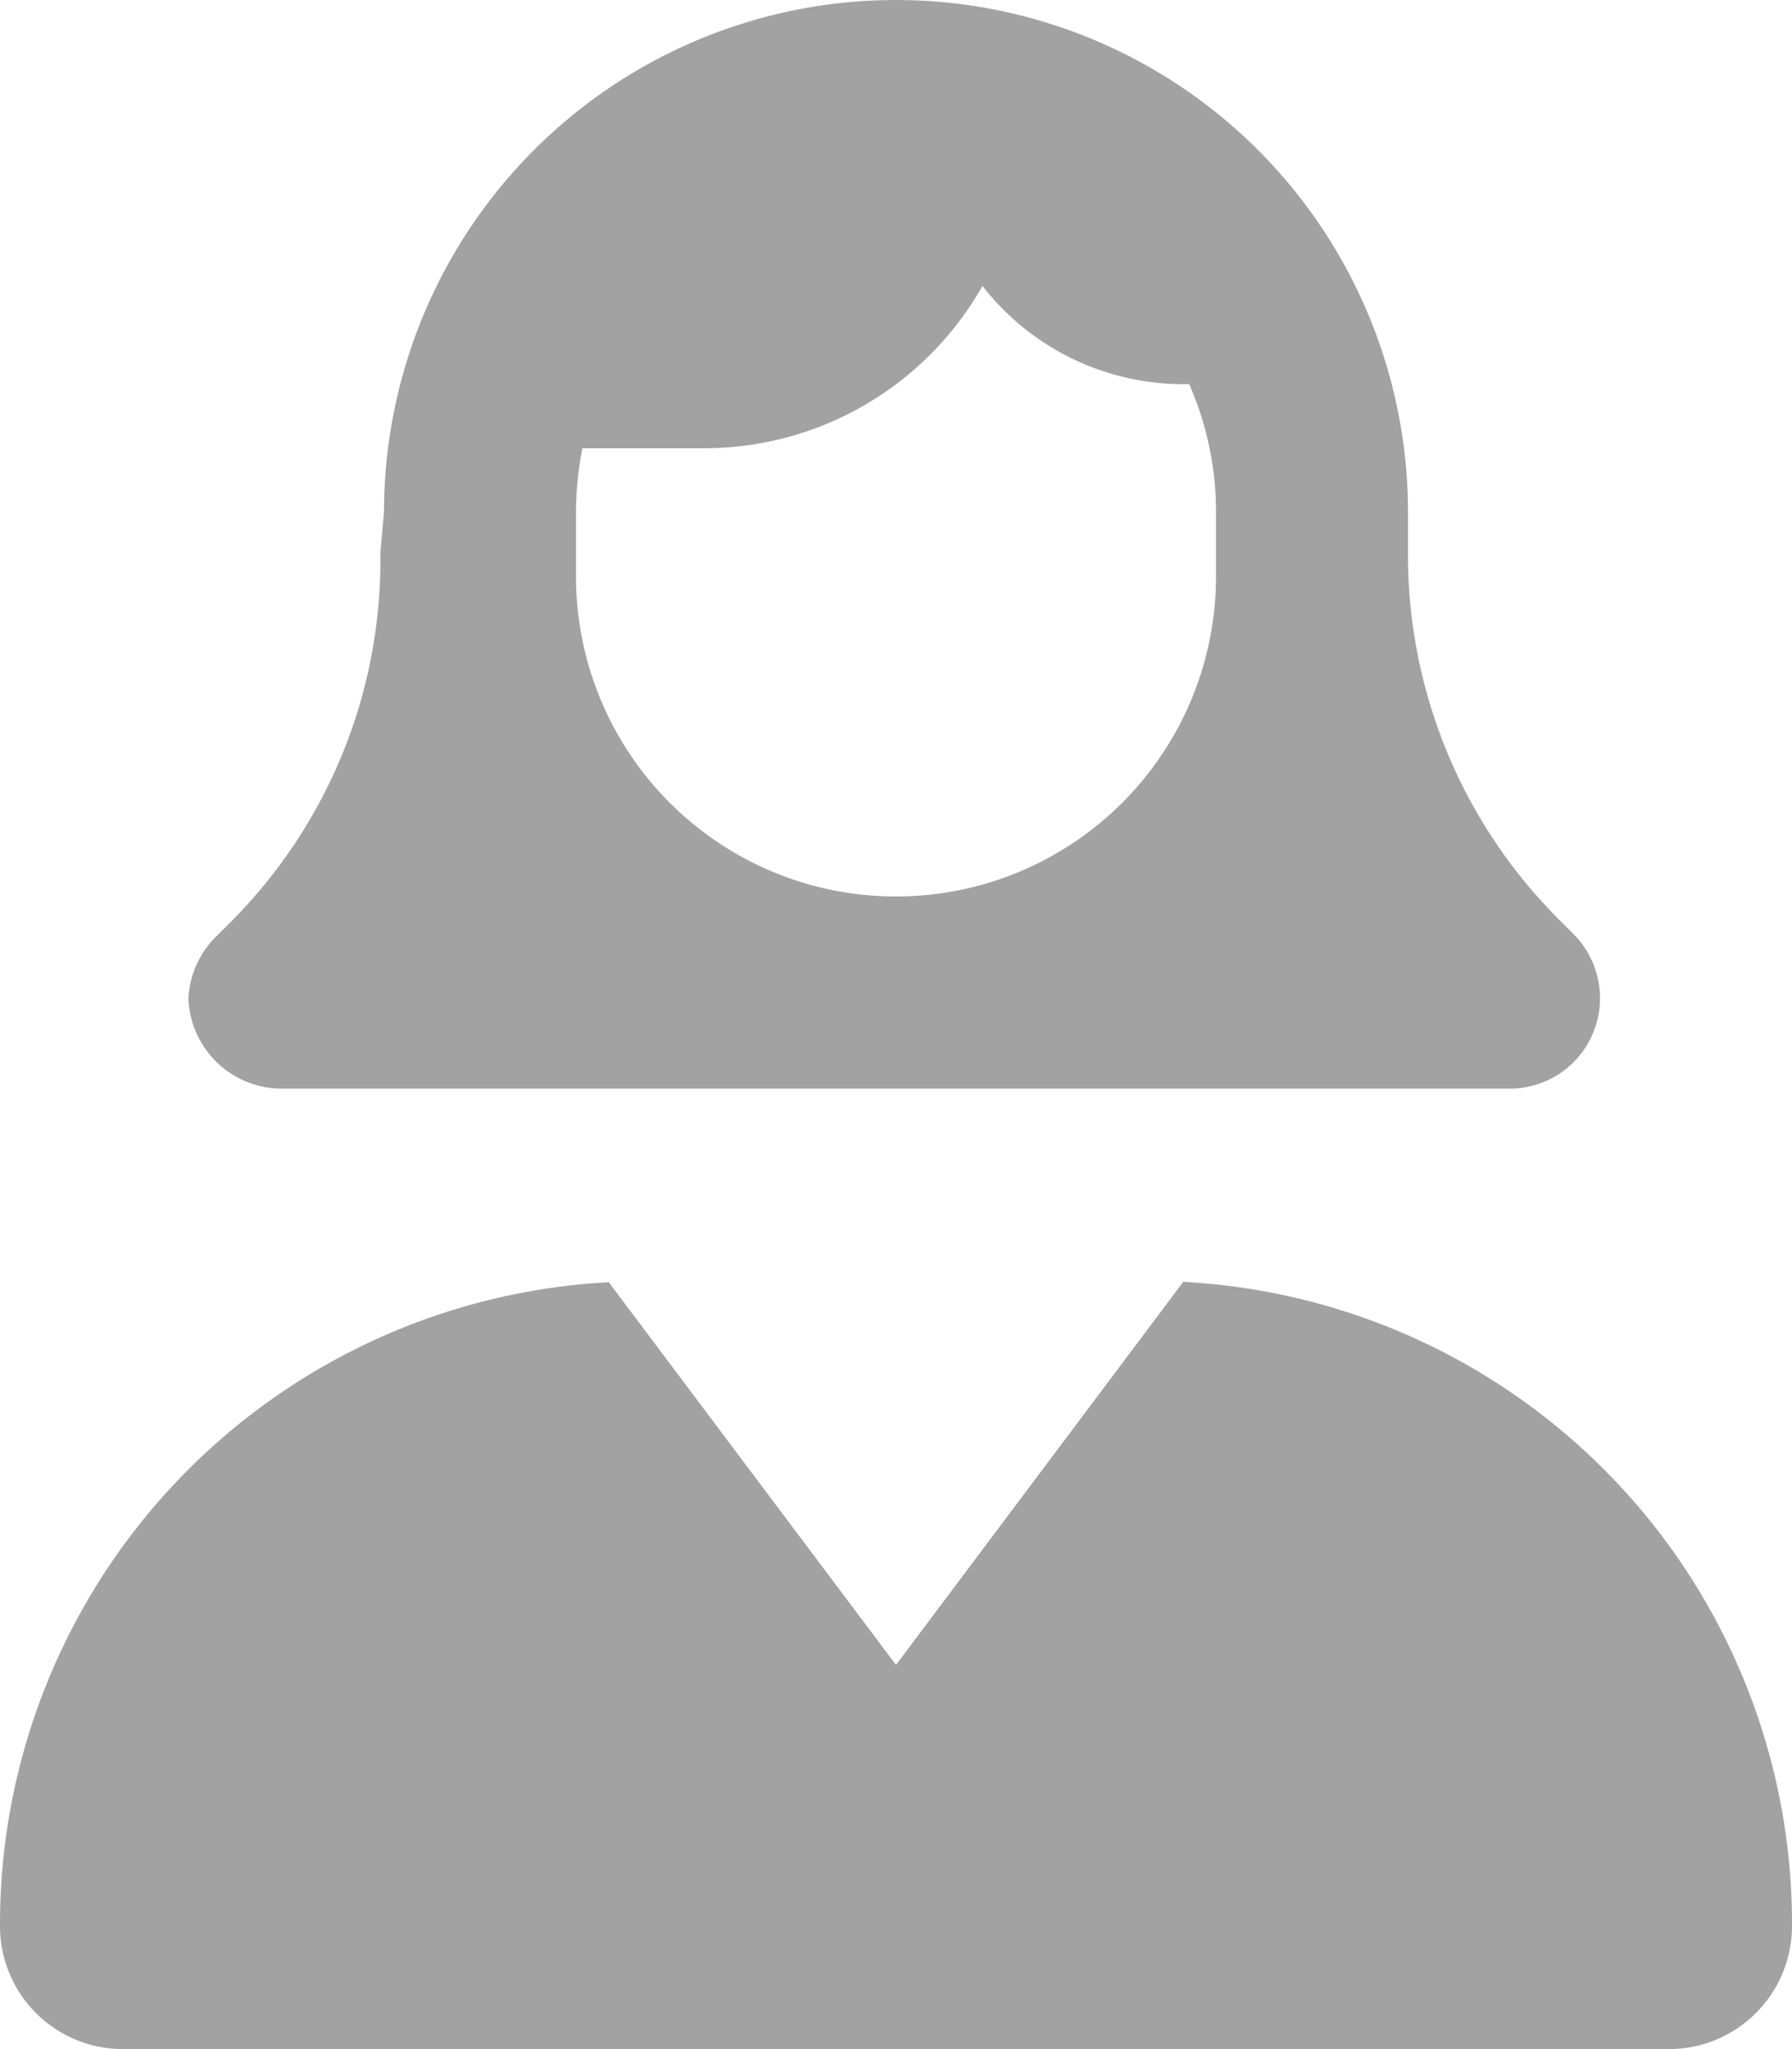 <svg xmlns="http://www.w3.org/2000/svg" width="24.5" height="28" viewBox="0 0 24.5 28">
  <path id="パス_26251" data-name="パス 26251" d="M5.25-17.5a7,7,0,0,1,7-7,7,7,0,0,1,7,7v.552a7.034,7.034,0,0,0,2.051,5l.213.213a1.242,1.242,0,0,1,.361.875,1.235,1.235,0,0,1-1.236,1.236H3.863a1.279,1.279,0,0,1-1.287-1.236,1.283,1.283,0,0,1,.412-.875l.212-.213a6.989,6.989,0,0,0,2-5L5.25-17.5Zm11.009-1.75h-.071a3.49,3.49,0,0,1-2.756-1.342,4.372,4.372,0,0,1-3.806,2.217H7.963a4.609,4.609,0,0,0-.088.875v.875A4.374,4.374,0,0,0,12.25-12.25a4.374,4.374,0,0,0,4.375-4.375V-17.5A4.34,4.34,0,0,0,16.259-19.25ZM16.177-6.984a8.784,8.784,0,0,1,8.323,8.8A1.683,1.683,0,0,1,22.821,3.5H1.68A1.681,1.681,0,0,1,0,1.821a8.786,8.786,0,0,1,8.323-8.8L12.25-1.75Z" transform="translate(0 24.5)" fill="#a2a2a2"/>
</svg>
